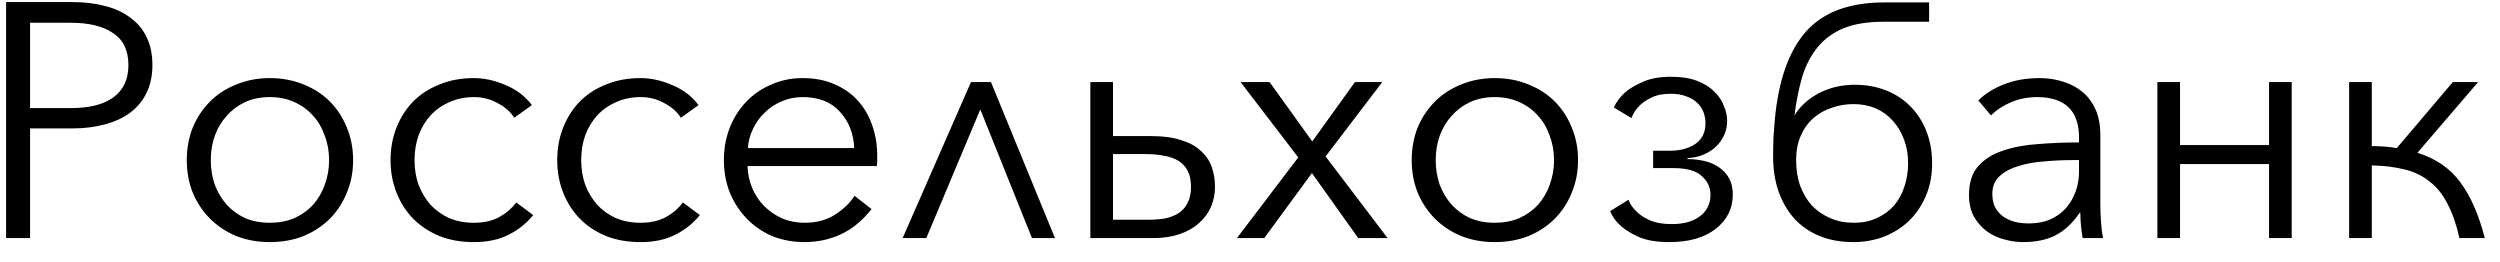 <?xml version="1.0" encoding="UTF-8"?> <svg xmlns="http://www.w3.org/2000/svg" width="105" height="11" viewBox="0 0 105 11" fill="none"> <path d="M0.255 0.088H3.055C3.559 0.088 4.017 0.144 4.427 0.256C4.838 0.359 5.188 0.522 5.477 0.746C5.776 0.961 6.005 1.236 6.163 1.572C6.322 1.899 6.401 2.286 6.401 2.734C6.401 3.182 6.317 3.574 6.149 3.91C5.991 4.237 5.762 4.512 5.463 4.736C5.174 4.951 4.819 5.114 4.399 5.226C3.989 5.338 3.531 5.394 3.027 5.394H1.263V10H0.255V0.088ZM1.263 4.54H2.971C3.765 4.54 4.367 4.386 4.777 4.078C5.188 3.77 5.393 3.322 5.393 2.734C5.393 2.118 5.179 1.67 4.749 1.39C4.329 1.101 3.737 0.956 2.971 0.956H1.263V4.54ZM14.831 6.724C14.831 7.219 14.742 7.676 14.565 8.096C14.396 8.516 14.159 8.88 13.851 9.188C13.543 9.496 13.174 9.739 12.745 9.916C12.315 10.084 11.844 10.168 11.331 10.168C10.826 10.168 10.36 10.084 9.931 9.916C9.501 9.739 9.133 9.496 8.825 9.188C8.517 8.88 8.274 8.516 8.097 8.096C7.929 7.676 7.845 7.219 7.845 6.724C7.845 6.229 7.929 5.772 8.097 5.352C8.274 4.932 8.517 4.568 8.825 4.26C9.133 3.952 9.501 3.714 9.931 3.546C10.36 3.369 10.826 3.28 11.331 3.28C11.844 3.28 12.315 3.369 12.745 3.546C13.174 3.714 13.543 3.952 13.851 4.26C14.159 4.568 14.396 4.932 14.565 5.352C14.742 5.772 14.831 6.229 14.831 6.724ZM13.822 6.724C13.822 6.36 13.762 6.019 13.64 5.702C13.528 5.375 13.365 5.095 13.15 4.862C12.936 4.619 12.675 4.428 12.367 4.288C12.059 4.148 11.713 4.078 11.331 4.078C10.948 4.078 10.602 4.148 10.294 4.288C9.996 4.428 9.739 4.619 9.525 4.862C9.31 5.095 9.142 5.375 9.021 5.702C8.909 6.019 8.853 6.36 8.853 6.724C8.853 7.088 8.909 7.433 9.021 7.76C9.142 8.077 9.31 8.357 9.525 8.6C9.739 8.833 9.996 9.02 10.294 9.16C10.602 9.291 10.948 9.356 11.331 9.356C11.713 9.356 12.059 9.291 12.367 9.16C12.675 9.02 12.936 8.833 13.15 8.6C13.365 8.357 13.528 8.077 13.64 7.76C13.762 7.433 13.822 7.088 13.822 6.724ZM21.597 4.946C21.439 4.694 21.205 4.489 20.897 4.33C20.599 4.162 20.272 4.078 19.917 4.078C19.535 4.078 19.189 4.148 18.881 4.288C18.573 4.419 18.307 4.605 18.083 4.848C17.869 5.081 17.701 5.361 17.579 5.688C17.467 6.005 17.411 6.351 17.411 6.724C17.411 7.097 17.467 7.443 17.579 7.76C17.701 8.077 17.869 8.357 18.083 8.6C18.298 8.833 18.559 9.02 18.867 9.16C19.175 9.291 19.52 9.356 19.903 9.356C20.323 9.356 20.678 9.277 20.967 9.118C21.256 8.959 21.494 8.754 21.681 8.502L22.395 9.034C22.115 9.379 21.77 9.655 21.359 9.86C20.958 10.065 20.473 10.168 19.903 10.168C19.371 10.168 18.89 10.084 18.461 9.916C18.032 9.739 17.663 9.496 17.355 9.188C17.056 8.88 16.823 8.516 16.655 8.096C16.487 7.676 16.403 7.219 16.403 6.724C16.403 6.229 16.487 5.772 16.655 5.352C16.823 4.932 17.056 4.568 17.355 4.26C17.663 3.952 18.032 3.714 18.461 3.546C18.89 3.369 19.371 3.28 19.903 3.28C20.342 3.28 20.785 3.378 21.233 3.574C21.691 3.761 22.059 4.041 22.339 4.414L21.597 4.946ZM28.597 4.946C28.439 4.694 28.205 4.489 27.897 4.33C27.599 4.162 27.272 4.078 26.917 4.078C26.535 4.078 26.189 4.148 25.881 4.288C25.573 4.419 25.307 4.605 25.083 4.848C24.869 5.081 24.701 5.361 24.579 5.688C24.467 6.005 24.411 6.351 24.411 6.724C24.411 7.097 24.467 7.443 24.579 7.76C24.701 8.077 24.869 8.357 25.083 8.6C25.298 8.833 25.559 9.02 25.867 9.16C26.175 9.291 26.52 9.356 26.903 9.356C27.323 9.356 27.678 9.277 27.967 9.118C28.256 8.959 28.494 8.754 28.681 8.502L29.395 9.034C29.115 9.379 28.77 9.655 28.359 9.86C27.958 10.065 27.473 10.168 26.903 10.168C26.371 10.168 25.89 10.084 25.461 9.916C25.032 9.739 24.663 9.496 24.355 9.188C24.056 8.88 23.823 8.516 23.655 8.096C23.487 7.676 23.403 7.219 23.403 6.724C23.403 6.229 23.487 5.772 23.655 5.352C23.823 4.932 24.056 4.568 24.355 4.26C24.663 3.952 25.032 3.714 25.461 3.546C25.89 3.369 26.371 3.28 26.903 3.28C27.342 3.28 27.785 3.378 28.233 3.574C28.691 3.761 29.059 4.041 29.339 4.414L28.597 4.946ZM35.877 6.22C35.849 5.604 35.648 5.095 35.275 4.694C34.911 4.283 34.389 4.078 33.707 4.078C33.39 4.078 33.096 4.139 32.825 4.26C32.554 4.372 32.316 4.531 32.111 4.736C31.906 4.932 31.742 5.161 31.621 5.422C31.5 5.674 31.43 5.94 31.411 6.22H35.877ZM36.843 6.528C36.843 6.593 36.843 6.663 36.843 6.738C36.843 6.813 36.839 6.892 36.829 6.976H31.397C31.407 7.303 31.472 7.611 31.593 7.9C31.715 8.189 31.883 8.441 32.097 8.656C32.312 8.871 32.564 9.043 32.853 9.174C33.142 9.295 33.455 9.356 33.791 9.356C34.286 9.356 34.711 9.244 35.065 9.02C35.429 8.787 35.705 8.521 35.891 8.222L36.605 8.782C36.213 9.277 35.779 9.631 35.303 9.846C34.837 10.061 34.333 10.168 33.791 10.168C33.306 10.168 32.853 10.084 32.433 9.916C32.023 9.739 31.668 9.496 31.369 9.188C31.07 8.88 30.832 8.516 30.655 8.096C30.487 7.676 30.403 7.219 30.403 6.724C30.403 6.229 30.487 5.772 30.655 5.352C30.823 4.932 31.056 4.568 31.355 4.26C31.654 3.952 32.004 3.714 32.405 3.546C32.806 3.369 33.24 3.28 33.707 3.28C34.221 3.28 34.673 3.369 35.065 3.546C35.457 3.714 35.784 3.947 36.045 4.246C36.306 4.535 36.502 4.876 36.633 5.268C36.773 5.66 36.843 6.08 36.843 6.528ZM43.343 10L41.173 4.596L38.905 10H37.911L40.781 3.448H41.621L44.309 10H43.343ZM46.746 3.448V5.716H48.37C48.855 5.716 49.266 5.772 49.602 5.884C49.947 5.987 50.222 6.136 50.428 6.332C50.642 6.519 50.797 6.743 50.89 7.004C50.983 7.265 51.03 7.545 51.03 7.844C51.03 8.143 50.974 8.423 50.862 8.684C50.75 8.945 50.582 9.174 50.358 9.37C50.143 9.566 49.873 9.72 49.546 9.832C49.228 9.944 48.855 10 48.426 10H45.794V3.448H46.746ZM46.746 9.23H48.202C48.463 9.23 48.706 9.211 48.93 9.174C49.154 9.127 49.345 9.053 49.504 8.95C49.672 8.838 49.798 8.693 49.882 8.516C49.975 8.339 50.022 8.115 50.022 7.844C50.022 7.573 49.975 7.349 49.882 7.172C49.788 6.995 49.658 6.855 49.49 6.752C49.322 6.649 49.121 6.579 48.888 6.542C48.664 6.495 48.421 6.472 48.16 6.472H46.746V9.23ZM54.527 6.612L52.105 3.448H53.323L55.115 5.94L56.907 3.448H58.055L55.675 6.57L58.279 10H57.047L55.101 7.27L53.099 10H51.951L54.527 6.612ZM66.278 6.724C66.278 7.219 66.189 7.676 66.012 8.096C65.844 8.516 65.606 8.88 65.298 9.188C64.99 9.496 64.621 9.739 64.192 9.916C63.763 10.084 63.291 10.168 62.778 10.168C62.274 10.168 61.807 10.084 61.378 9.916C60.949 9.739 60.58 9.496 60.272 9.188C59.964 8.88 59.721 8.516 59.544 8.096C59.376 7.676 59.292 7.219 59.292 6.724C59.292 6.229 59.376 5.772 59.544 5.352C59.721 4.932 59.964 4.568 60.272 4.26C60.58 3.952 60.949 3.714 61.378 3.546C61.807 3.369 62.274 3.28 62.778 3.28C63.291 3.28 63.763 3.369 64.192 3.546C64.621 3.714 64.99 3.952 65.298 4.26C65.606 4.568 65.844 4.932 66.012 5.352C66.189 5.772 66.278 6.229 66.278 6.724ZM65.27 6.724C65.27 6.36 65.209 6.019 65.088 5.702C64.976 5.375 64.812 5.095 64.598 4.862C64.383 4.619 64.122 4.428 63.814 4.288C63.506 4.148 63.16 4.078 62.778 4.078C62.395 4.078 62.05 4.148 61.742 4.288C61.443 4.428 61.187 4.619 60.972 4.862C60.757 5.095 60.589 5.375 60.468 5.702C60.356 6.019 60.3 6.36 60.3 6.724C60.3 7.088 60.356 7.433 60.468 7.76C60.589 8.077 60.757 8.357 60.972 8.6C61.187 8.833 61.443 9.02 61.742 9.16C62.05 9.291 62.395 9.356 62.778 9.356C63.16 9.356 63.506 9.291 63.814 9.16C64.122 9.02 64.383 8.833 64.598 8.6C64.812 8.357 64.976 8.077 65.088 7.76C65.209 7.433 65.27 7.088 65.27 6.724ZM68.522 4.96L67.78 4.512C67.892 4.269 68.056 4.055 68.27 3.868C68.457 3.709 68.704 3.565 69.012 3.434C69.32 3.294 69.712 3.224 70.188 3.224C70.608 3.224 70.968 3.28 71.266 3.392C71.565 3.504 71.808 3.653 71.994 3.84C72.181 4.017 72.316 4.218 72.4 4.442C72.494 4.657 72.54 4.867 72.54 5.072C72.54 5.287 72.498 5.487 72.414 5.674C72.33 5.861 72.214 6.024 72.064 6.164C71.915 6.304 71.738 6.416 71.532 6.5C71.327 6.584 71.108 6.631 70.874 6.64V6.682C71.126 6.682 71.369 6.71 71.602 6.766C71.836 6.822 72.036 6.911 72.204 7.032C72.382 7.153 72.522 7.307 72.624 7.494C72.727 7.681 72.778 7.905 72.778 8.166C72.778 8.754 72.54 9.235 72.064 9.608C71.588 9.981 70.94 10.168 70.118 10.168C69.614 10.168 69.199 10.103 68.872 9.972C68.555 9.832 68.303 9.683 68.116 9.524C67.892 9.337 67.729 9.118 67.626 8.866L68.396 8.39C68.471 8.586 68.592 8.759 68.76 8.908C68.891 9.039 69.073 9.155 69.306 9.258C69.549 9.361 69.852 9.412 70.216 9.412C70.72 9.412 71.117 9.3 71.406 9.076C71.696 8.852 71.84 8.553 71.84 8.18C71.84 7.872 71.719 7.611 71.476 7.396C71.243 7.172 70.842 7.06 70.272 7.06H69.432V6.332H70.132C70.552 6.332 70.907 6.239 71.196 6.052C71.486 5.856 71.63 5.562 71.63 5.17C71.63 5.011 71.602 4.857 71.546 4.708C71.49 4.559 71.402 4.428 71.28 4.316C71.168 4.204 71.019 4.115 70.832 4.05C70.646 3.975 70.426 3.938 70.174 3.938C69.838 3.938 69.563 3.994 69.348 4.106C69.134 4.209 68.966 4.325 68.844 4.456C68.695 4.605 68.588 4.773 68.522 4.96ZM80.141 6.864C80.141 6.5 80.085 6.169 79.973 5.87C79.861 5.562 79.702 5.296 79.497 5.072C79.301 4.848 79.063 4.675 78.783 4.554C78.503 4.433 78.19 4.372 77.845 4.372C77.528 4.372 77.224 4.423 76.935 4.526C76.645 4.619 76.389 4.764 76.165 4.96C75.941 5.156 75.763 5.403 75.633 5.702C75.502 5.991 75.437 6.332 75.437 6.724C75.437 7.116 75.493 7.475 75.605 7.802C75.726 8.119 75.889 8.395 76.095 8.628C76.309 8.852 76.566 9.029 76.865 9.16C77.163 9.291 77.495 9.356 77.859 9.356C78.223 9.356 78.545 9.291 78.825 9.16C79.114 9.029 79.357 8.852 79.553 8.628C79.749 8.395 79.894 8.129 79.987 7.83C80.09 7.522 80.141 7.2 80.141 6.864ZM77.901 3.56C78.377 3.56 78.816 3.639 79.217 3.798C79.618 3.957 79.959 4.181 80.239 4.47C80.528 4.759 80.752 5.109 80.911 5.52C81.07 5.921 81.149 6.369 81.149 6.864C81.149 7.368 81.06 7.825 80.883 8.236C80.706 8.647 80.468 8.997 80.169 9.286C79.87 9.566 79.52 9.785 79.119 9.944C78.718 10.093 78.293 10.168 77.845 10.168C77.322 10.168 76.851 10.084 76.431 9.916C76.02 9.748 75.67 9.51 75.381 9.202C75.091 8.885 74.868 8.507 74.709 8.068C74.55 7.62 74.471 7.121 74.471 6.57C74.471 6.299 74.475 6.038 74.485 5.786C74.504 5.534 74.522 5.287 74.541 5.044C74.69 3.392 75.124 2.155 75.843 1.334C76.571 0.513 77.668 0.102 79.133 0.102H81.023V0.914H79.105C78.424 0.914 77.859 1.007 77.411 1.194C76.972 1.381 76.613 1.647 76.333 1.992C76.053 2.337 75.838 2.753 75.689 3.238C75.549 3.723 75.442 4.26 75.367 4.848C75.609 4.456 75.955 4.143 76.403 3.91C76.851 3.677 77.35 3.56 77.901 3.56ZM87.318 5.772C87.318 5.203 87.168 4.778 86.87 4.498C86.571 4.218 86.137 4.078 85.568 4.078C85.176 4.078 84.812 4.148 84.476 4.288C84.14 4.428 83.855 4.615 83.622 4.848L83.09 4.218C83.36 3.947 83.715 3.723 84.154 3.546C84.602 3.369 85.106 3.28 85.666 3.28C86.02 3.28 86.352 3.331 86.66 3.434C86.968 3.527 87.238 3.672 87.472 3.868C87.705 4.064 87.887 4.311 88.018 4.61C88.148 4.909 88.214 5.259 88.214 5.66V8.53C88.214 8.782 88.223 9.043 88.242 9.314C88.26 9.585 88.288 9.813 88.326 10H87.472C87.444 9.841 87.42 9.669 87.402 9.482C87.383 9.295 87.374 9.113 87.374 8.936H87.346C87.047 9.375 86.706 9.692 86.324 9.888C85.95 10.075 85.498 10.168 84.966 10.168C84.714 10.168 84.452 10.131 84.182 10.056C83.92 9.991 83.678 9.879 83.454 9.72C83.239 9.561 83.057 9.356 82.908 9.104C82.768 8.852 82.698 8.544 82.698 8.18C82.698 7.676 82.824 7.279 83.076 6.99C83.337 6.691 83.682 6.472 84.112 6.332C84.541 6.183 85.031 6.089 85.582 6.052C86.142 6.005 86.72 5.982 87.318 5.982V5.772ZM87.038 6.724C86.646 6.724 86.249 6.743 85.848 6.78C85.456 6.808 85.096 6.873 84.77 6.976C84.452 7.069 84.191 7.209 83.986 7.396C83.78 7.583 83.678 7.83 83.678 8.138C83.678 8.371 83.72 8.567 83.804 8.726C83.897 8.885 84.018 9.015 84.168 9.118C84.317 9.211 84.48 9.281 84.658 9.328C84.844 9.365 85.031 9.384 85.218 9.384C85.554 9.384 85.852 9.328 86.114 9.216C86.375 9.095 86.594 8.936 86.772 8.74C86.949 8.535 87.084 8.301 87.178 8.04C87.271 7.779 87.318 7.503 87.318 7.214V6.724H87.038ZM91.562 10H90.61V3.448H91.562V6.094H95.3V3.448H96.252V10H95.3V6.892H91.562V10ZM99.615 6.136C99.988 6.136 100.338 6.164 100.665 6.22L103.017 3.448H104.081L101.533 6.416C102.308 6.659 102.91 7.074 103.339 7.662C103.768 8.241 104.109 9.02 104.361 10H103.297C103.166 9.421 102.998 8.941 102.793 8.558C102.597 8.166 102.345 7.853 102.037 7.62C101.738 7.377 101.388 7.209 100.987 7.116C100.586 7.013 100.128 6.957 99.615 6.948V10H98.663V3.448H99.615V6.136Z" fill="black"></path> </svg> 